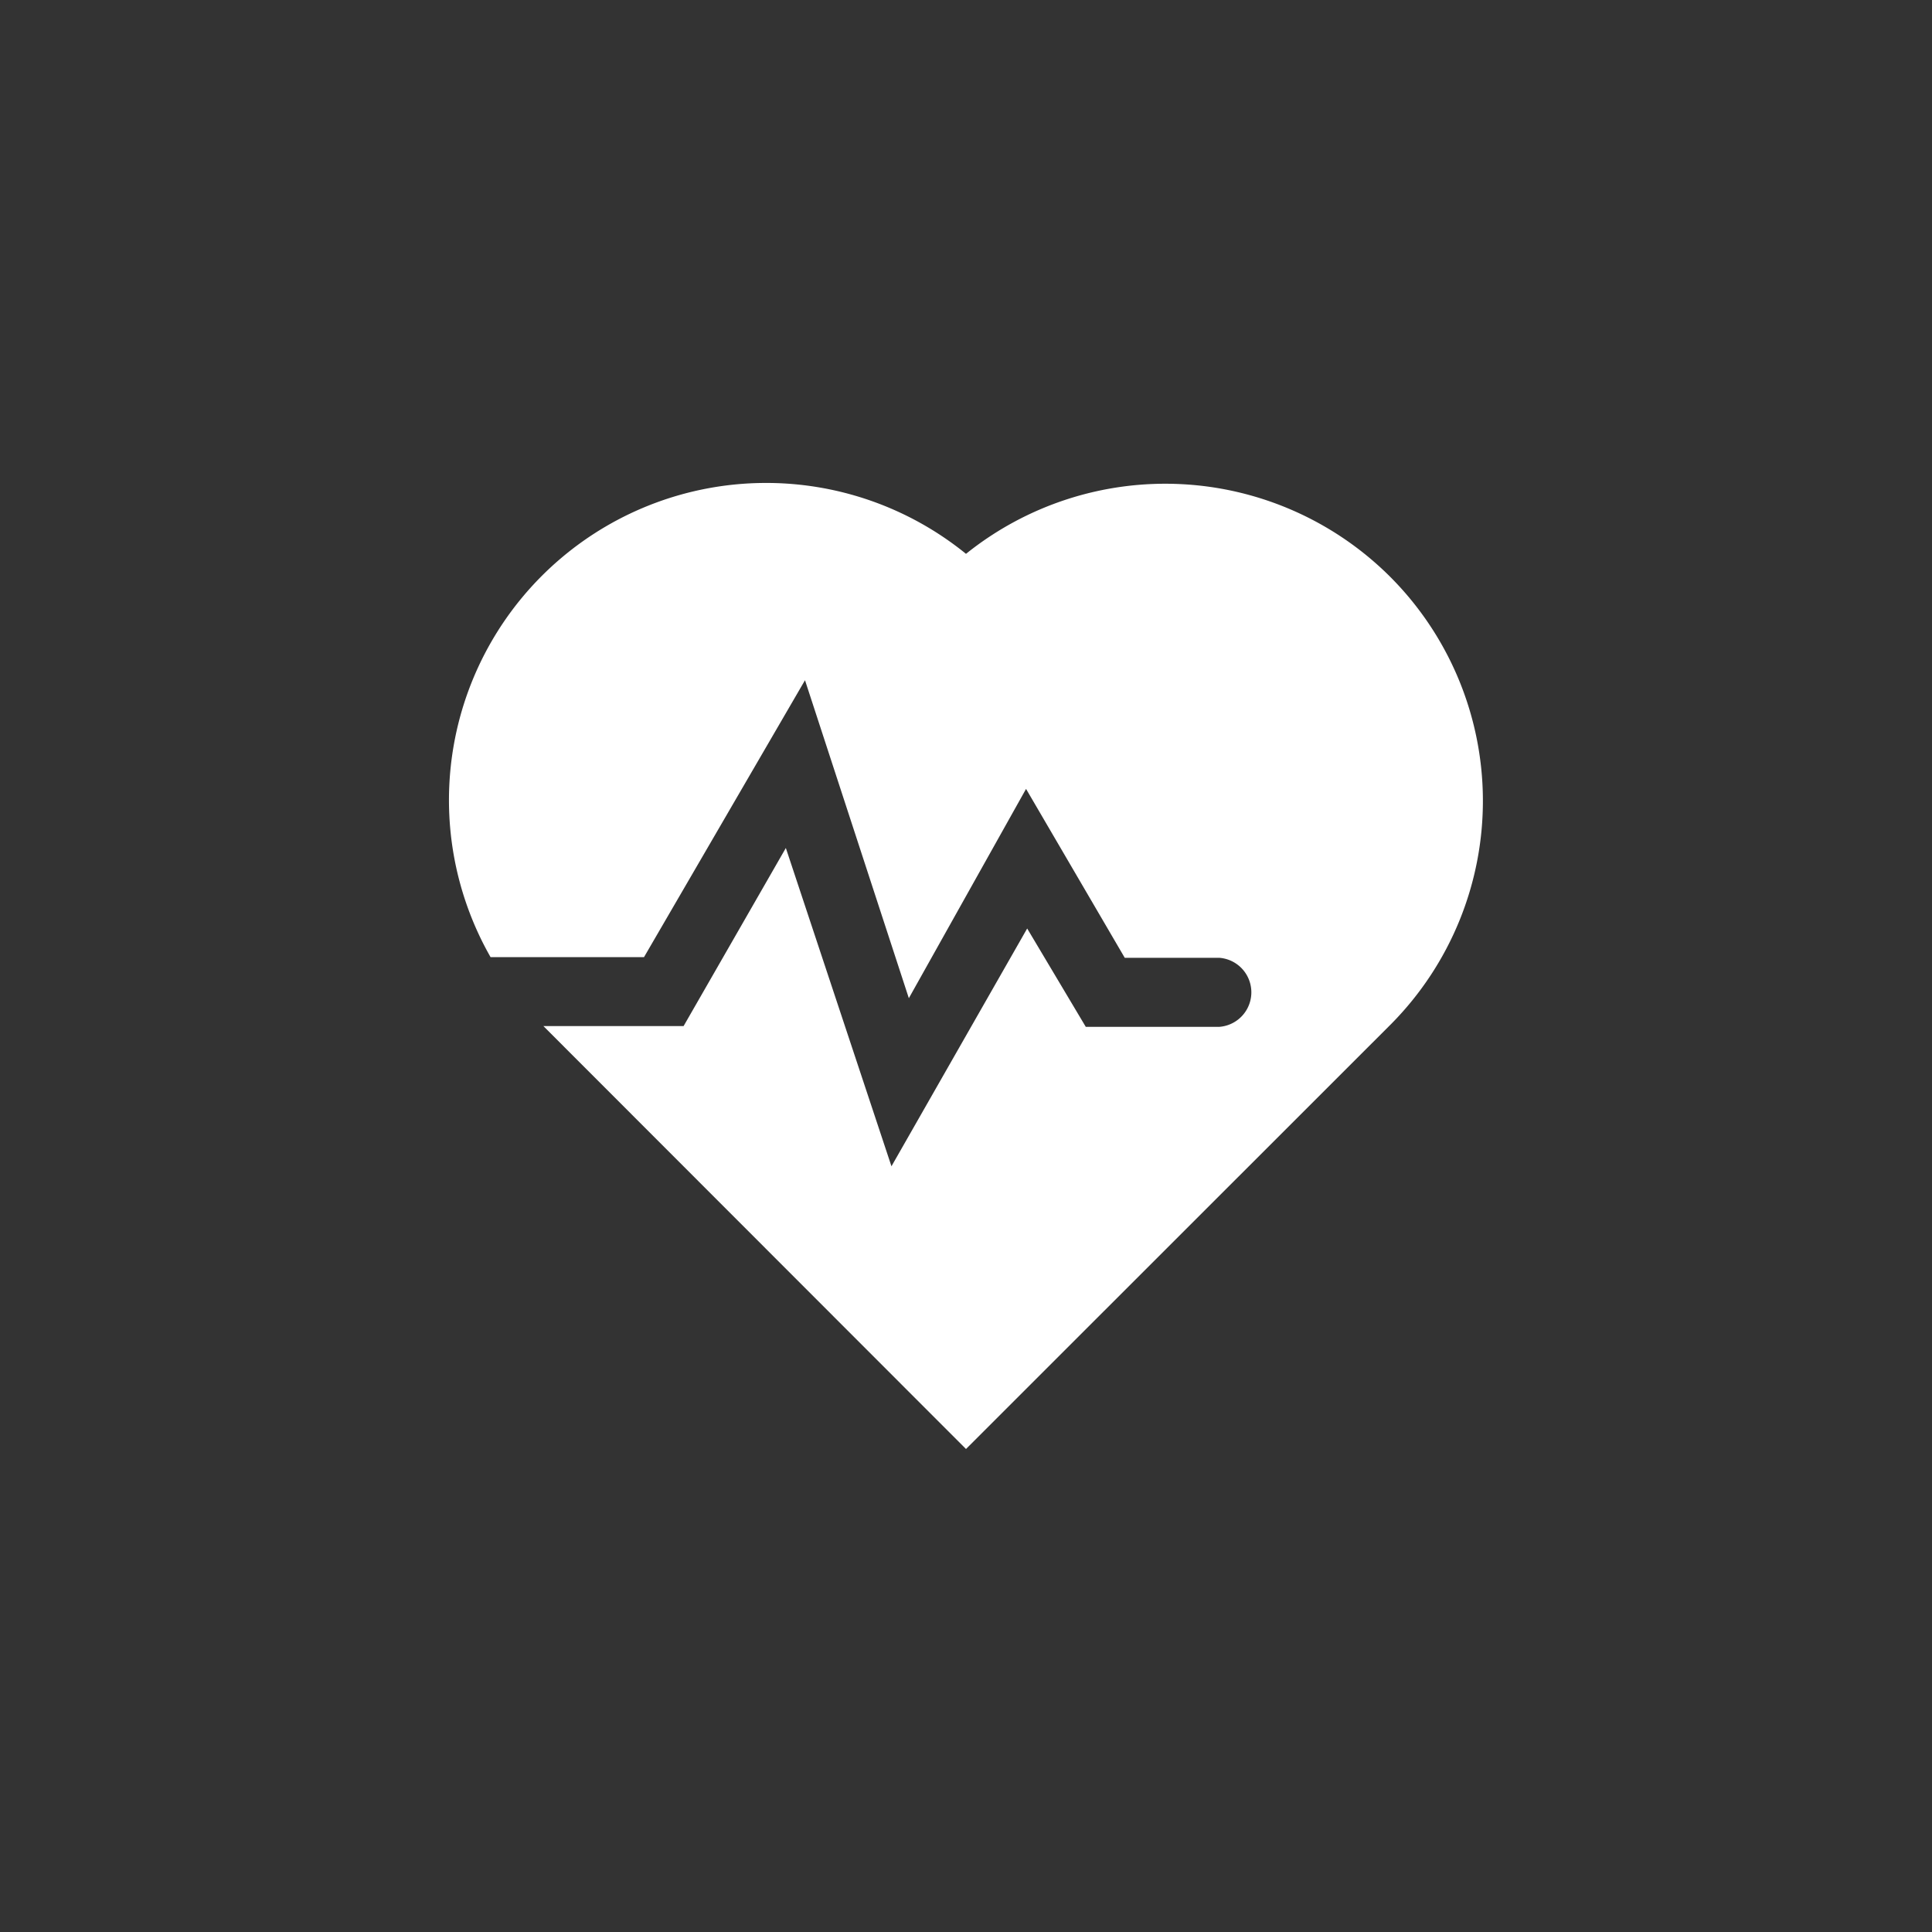 <svg id="Layer_1" data-name="Layer 1" xmlns="http://www.w3.org/2000/svg" viewBox="0 0 120 120"><rect x="0" y="0" width="120" height="120" fill="#333333" stroke="none"/><defs><style>.cls-1{fill:#fff;}</style></defs><path class="cls-1" d="M86.28,35.76A19.77,19.77,0,0,0,60,34.4,19.7,19.7,0,0,0,30.47,59.45H40L50,42.25,56.45,62,63.73,49l6.13,10.49h5.86a2.15,2.15,0,0,1,0,4.29H67.44L63.8,57.67,55.37,72.44,48.81,52.67,42.46,63.73H33.75L60,90,86.42,63.59A19.7,19.7,0,0,0,86.28,35.76Z"/></svg>